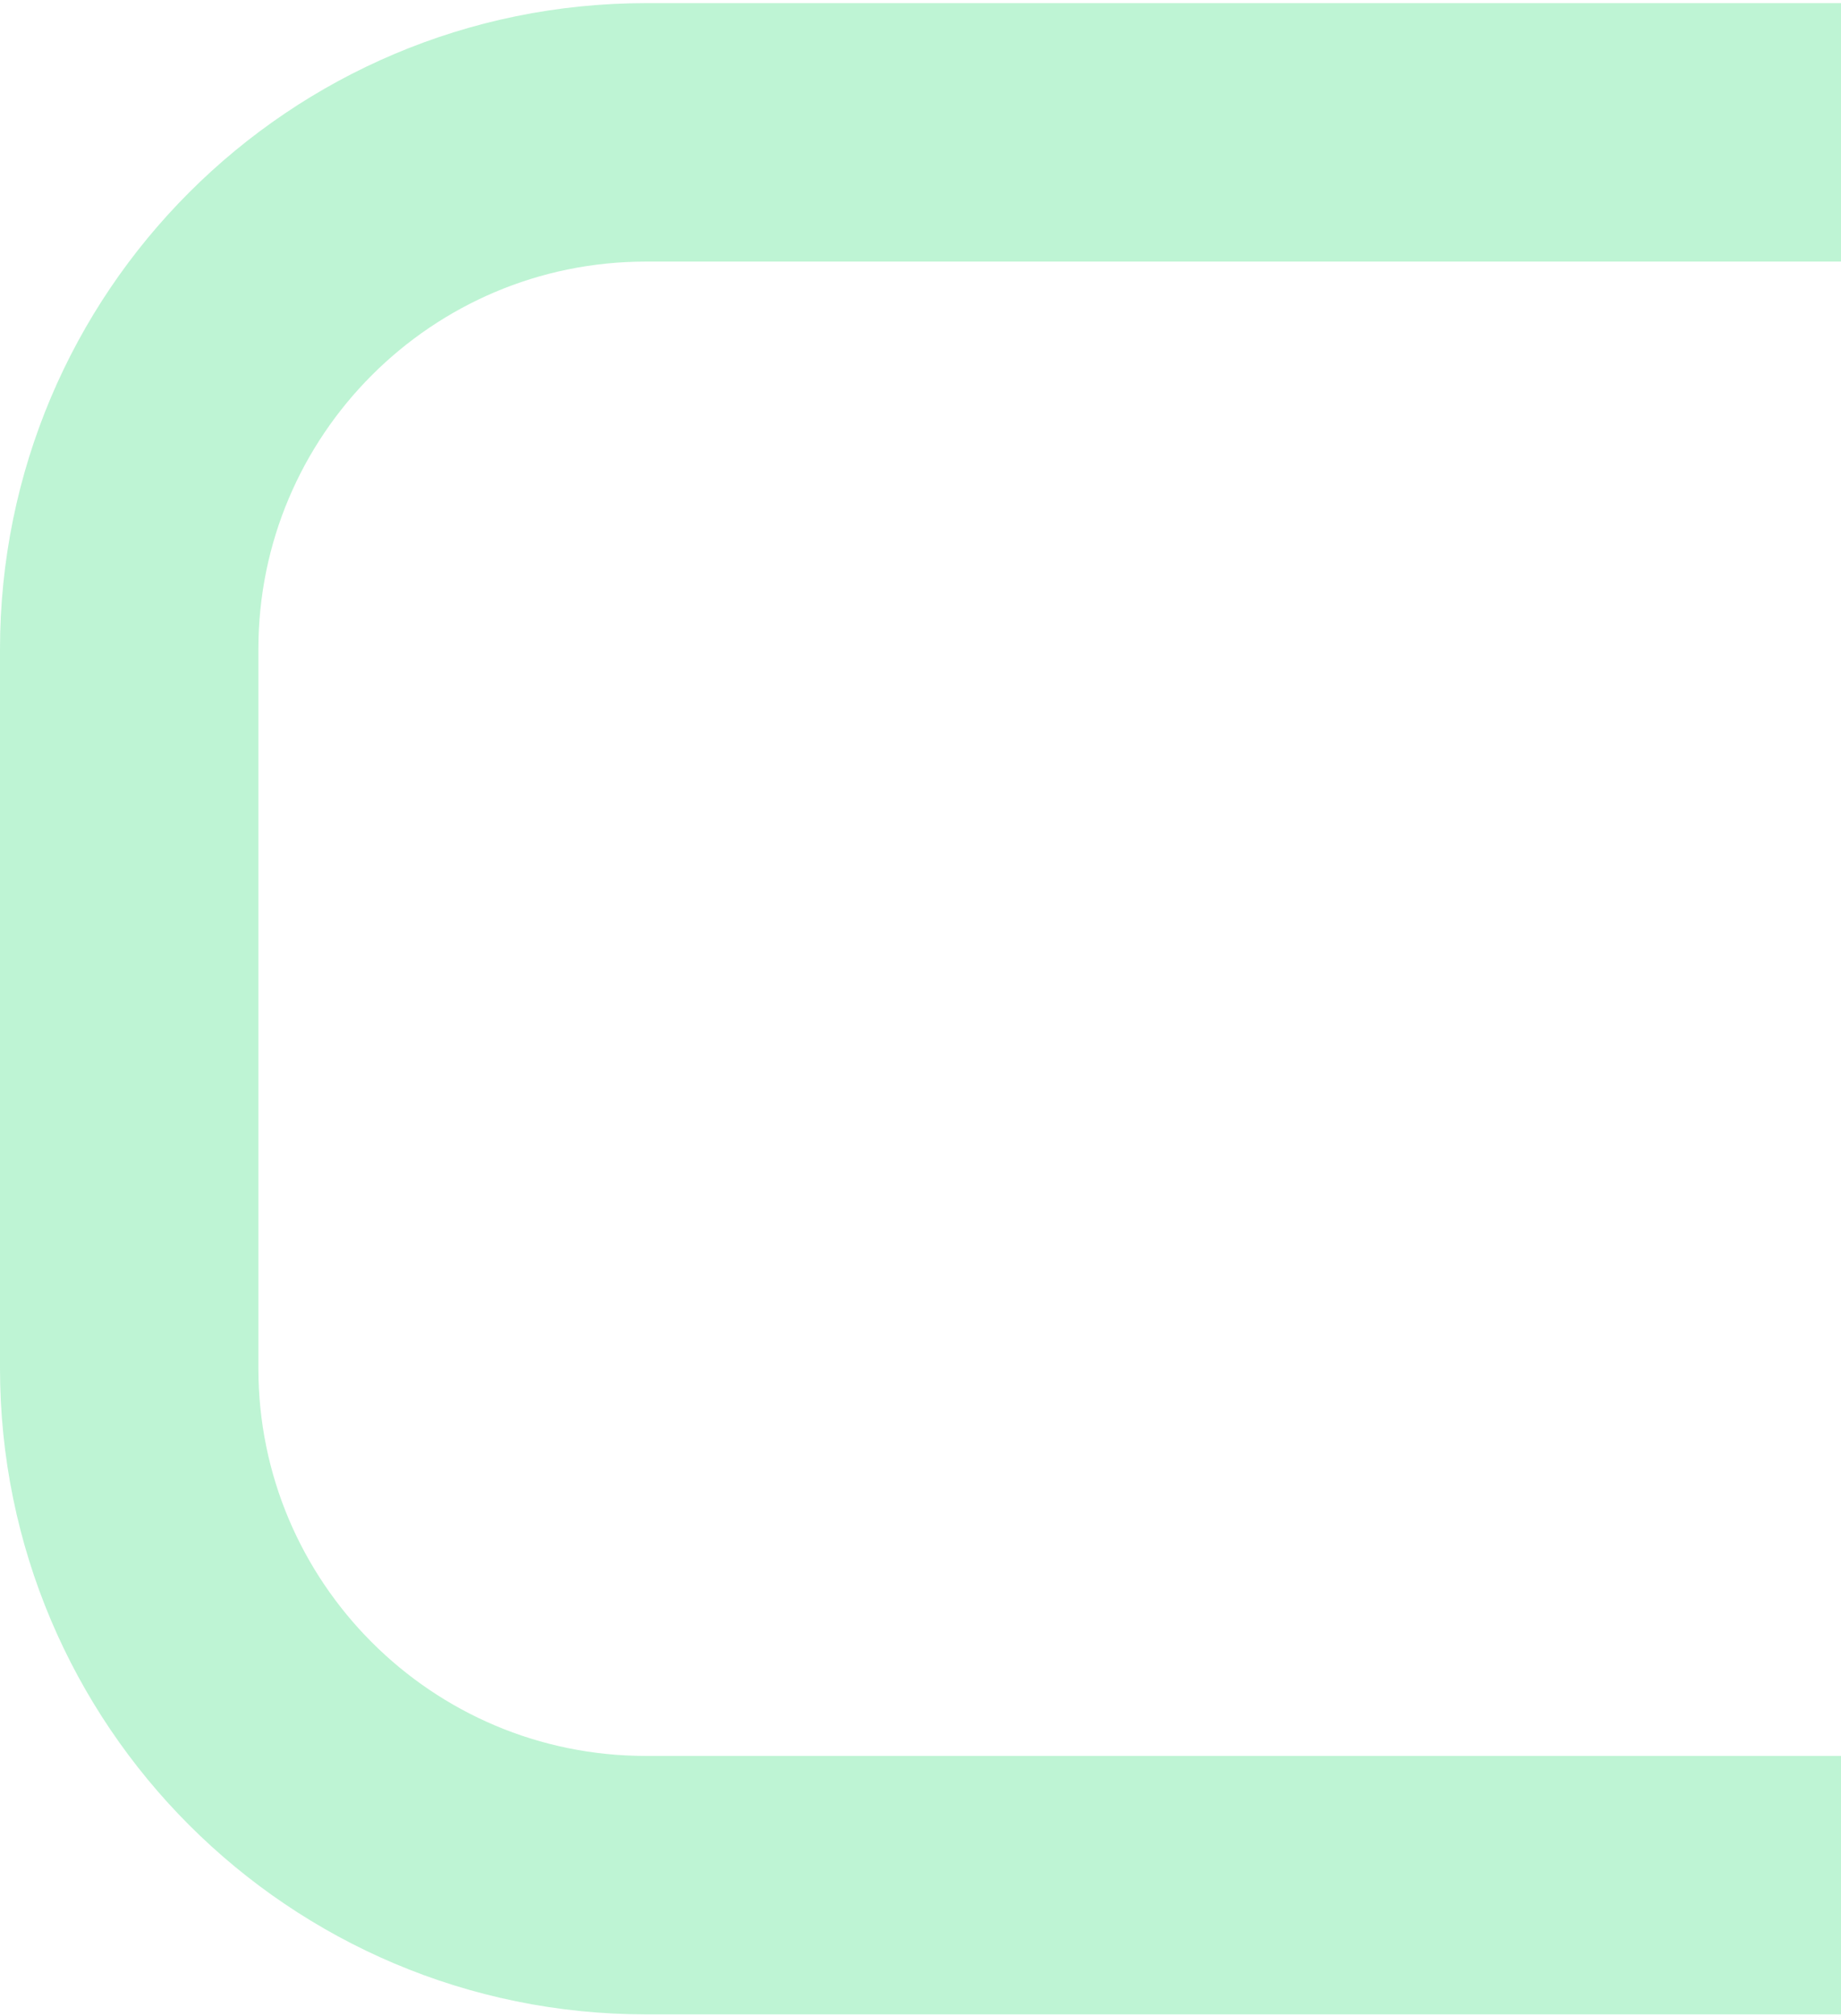 <svg width="285" height="312" viewBox="0 0 285 312" fill="none" xmlns="http://www.w3.org/2000/svg">
<path opacity="0.3" d="M285 20.486H100C55.817 20.486 20 56.303 20 100.486V211.767C20 255.95 55.817 291.767 100 291.767H285" stroke="#26D970" stroke-width="40"/>
</svg>
